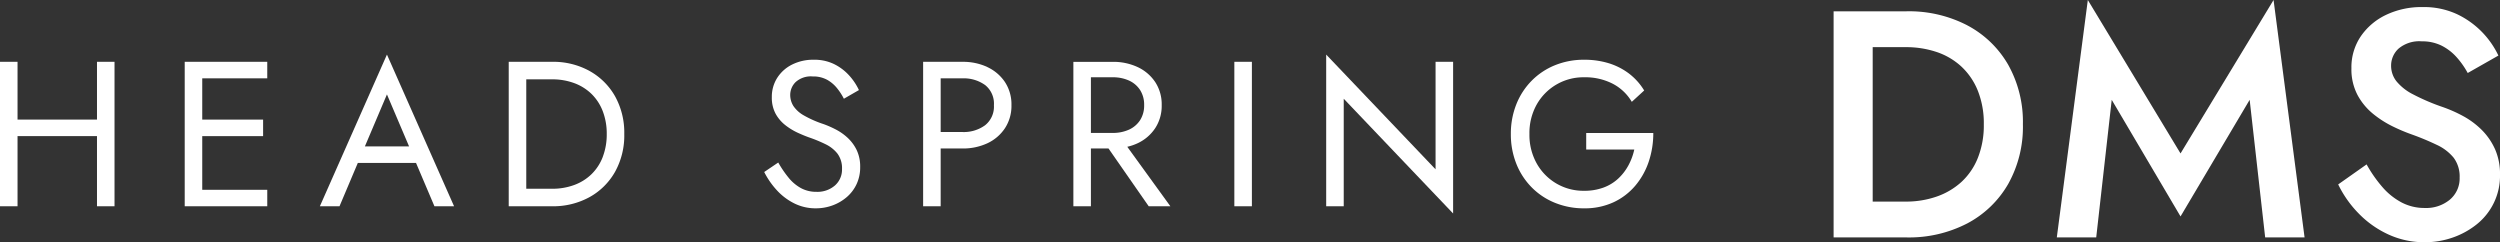 <svg id="グループ_51" data-name="グループ 51" xmlns="http://www.w3.org/2000/svg" xmlns:xlink="http://www.w3.org/1999/xlink" width="382.044" height="37.023" viewBox="0 0 382.044 37.023">
  <rect x="0" y="0" width="382.044" height="37.023" fill="#333333" stroke="none"/>
  <defs>
    <clipPath id="clip-path">
      <rect id="長方形_2" data-name="長方形 2" width="382.044" height="37.023" transform="translate(0 0)" fill="#fff"/>
    </clipPath>
  </defs>
  <g id="グループ_1" data-name="グループ 1" clip-path="url(#clip-path)">
    <path id="パス_1" data-name="パス 1" d="M300.644,3.875a19.316,19.316,0,0,0-9.281-2.148H280.207V36.283h11.156a19.316,19.316,0,0,0,9.281-2.148,15.605,15.605,0,0,0,6.245-6.022A17.847,17.847,0,0,0,309.135,19,17.85,17.85,0,0,0,306.889,9.9a15.605,15.605,0,0,0-6.245-6.022m1.6,20.264a10.025,10.025,0,0,1-2.518,3.678,10.959,10.959,0,0,1-3.776,2.221,14.15,14.15,0,0,1-4.739.765H286.18V7.207h5.035a14.593,14.593,0,0,1,4.739.74,10.468,10.468,0,0,1,3.776,2.222,10.256,10.256,0,0,1,2.518,3.7A13.437,13.437,0,0,1,303.161,19a13.437,13.437,0,0,1-.913,5.134" fill="#fff"/>
    <path id="パス_2" data-name="パス 2" d="M333.223,23.448,319.056,0l-4.739,36.283h6.022l2.369-21.029,10.515,17.821,10.564-17.821,2.37,21.029h6.022L347.44,0Z" fill="#fff"/>
    <path id="パス_3" data-name="パス 3" d="M381.254,22.732A9.883,9.883,0,0,0,379.2,19.8a12.456,12.456,0,0,0-2.813-2.073,21.051,21.051,0,0,0-3.135-1.383,32.286,32.286,0,0,1-4.492-1.925,7.874,7.874,0,0,1-2.542-2,3.832,3.832,0,0,1-.815-2.394,3.515,3.515,0,0,1,1.135-2.592A4.923,4.923,0,0,1,370.1,6.318a6.607,6.607,0,0,1,3.036.667,7.774,7.774,0,0,1,2.295,1.777,12.611,12.611,0,0,1,1.679,2.394L381.8,8.491a13.331,13.331,0,0,0-6.27-6.3,12.008,12.008,0,0,0-5.331-1.11,12.567,12.567,0,0,0-5.553,1.185,9.714,9.714,0,0,0-3.875,3.282,8.418,8.418,0,0,0-1.432,4.863,8.427,8.427,0,0,0,.939,4.122,9.564,9.564,0,0,0,2.369,2.863,15.534,15.534,0,0,0,3.011,1.925,26.859,26.859,0,0,0,2.863,1.21,40.684,40.684,0,0,1,3.85,1.6,7.258,7.258,0,0,1,2.592,1.974,4.774,4.774,0,0,1,.913,3.037,4.227,4.227,0,0,1-1.48,3.356,5.664,5.664,0,0,1-3.851,1.284,7.5,7.5,0,0,1-3.529-.839,10.161,10.161,0,0,1-2.913-2.321,20.206,20.206,0,0,1-2.444-3.5l-4.343,3.06a16.7,16.7,0,0,0,3.085,4.394,15.107,15.107,0,0,0,4.542,3.233,13.08,13.08,0,0,0,5.6,1.209,12.857,12.857,0,0,0,4.27-.715,12.3,12.3,0,0,0,3.677-2.024,9.475,9.475,0,0,0,3.555-7.577,9.374,9.374,0,0,0-.79-3.975" fill="#fff"/>
    <path id="パス_4" data-name="パス 4" d="M14.822,18.275H2.68V9.444H0V31.521H2.68V20.8H14.822V31.521H17.5V9.444H14.822Z" fill="#fff"/>
    <path id="パス_5" data-name="パス 5" d="M29.709,9.444H28.227V31.521H40.842V29H30.907V20.8h9.3V18.275h-9.3V11.967h9.935V9.444H29.709Z" fill="#fff"/>
    <path id="パス_6" data-name="パス 6" d="M48.882,31.521h3l2.8-6.623h8.893l2.814,6.623h3L59.132,8.34Zm13.633-9.146H55.76l3.372-7.948Z" fill="#fff"/>
    <path id="パス_7" data-name="パス 7" d="M90.073,10.832a11.532,11.532,0,0,0-5.708-1.388H77.742V31.521h6.623a11.521,11.521,0,0,0,5.708-1.388,10.076,10.076,0,0,0,3.911-3.863A11.423,11.423,0,0,0,95.4,20.483,11.425,11.425,0,0,0,93.984,14.7a10.086,10.086,0,0,0-3.911-3.864m2.05,13.12a7.379,7.379,0,0,1-1.7,2.633,7.469,7.469,0,0,1-2.649,1.672,9.576,9.576,0,0,1-3.406.583H80.423V12.125h3.942a9.576,9.576,0,0,1,3.406.584A7.5,7.5,0,0,1,90.42,14.38a7.4,7.4,0,0,1,1.7,2.634,9.541,9.541,0,0,1,.6,3.469,9.541,9.541,0,0,1-.6,3.469" fill="#fff"/>
    <path id="パス_8" data-name="パス 8" d="M129.543,21.066a8.271,8.271,0,0,0-1.813-1.277,15.405,15.405,0,0,0-1.862-.82,16.142,16.142,0,0,1-3.043-1.341,4.615,4.615,0,0,1-1.593-1.45,3.176,3.176,0,0,1-.473-1.688,2.755,2.755,0,0,1,.82-1.939,3.462,3.462,0,0,1,2.618-.868,4.421,4.421,0,0,1,2.192.505,5.191,5.191,0,0,1,1.529,1.293,9.072,9.072,0,0,1,1.041,1.608l2.3-1.324a8.948,8.948,0,0,0-1.483-2.223,7.694,7.694,0,0,0-2.286-1.735,6.87,6.87,0,0,0-3.138-.678,7.175,7.175,0,0,0-3.312.741,5.685,5.685,0,0,0-2.271,2.034,5.368,5.368,0,0,0-.82,2.933,5.16,5.16,0,0,0,.584,2.555,5.735,5.735,0,0,0,1.5,1.75,9.577,9.577,0,0,0,1.924,1.167q1.008.458,1.829.741a21.358,21.358,0,0,1,2.381.994,5.16,5.16,0,0,1,1.813,1.435,3.726,3.726,0,0,1,.695,2.365,3.225,3.225,0,0,1-1.072,2.491,4.055,4.055,0,0,1-2.839.979,4.856,4.856,0,0,1-2.366-.569,6.419,6.419,0,0,1-1.877-1.577,16.516,16.516,0,0,1-1.592-2.333l-2.145,1.45a12.287,12.287,0,0,0,1.877,2.729,9.093,9.093,0,0,0,2.681,2.05,7.285,7.285,0,0,0,3.327.772,7.383,7.383,0,0,0,2.539-.441,7.026,7.026,0,0,0,2.176-1.262,5.884,5.884,0,0,0,1.513-1.986,6.039,6.039,0,0,0,.553-2.619,5.836,5.836,0,0,0-.536-2.6,6.308,6.308,0,0,0-1.372-1.861" fill="#fff"/>
    <path id="パス_9" data-name="パス 9" d="M150.9,10.249a8.791,8.791,0,0,0-3.832-.8H141.07V31.521h2.681v-8.83h3.312a8.8,8.8,0,0,0,3.832-.8,6.51,6.51,0,0,0,2.68-2.3,6.213,6.213,0,0,0,.993-3.516,6.2,6.2,0,0,0-.993-3.533,6.545,6.545,0,0,0-2.68-2.286m-.348,8.878a5.519,5.519,0,0,1-3.484,1.041h-3.312v-8.2h3.312a5.581,5.581,0,0,1,3.484,1.025,3.626,3.626,0,0,1,1.341,3.075,3.635,3.635,0,0,1-1.341,3.059" fill="#fff"/>
    <path id="パス_10" data-name="パス 10" d="M173.855,21.887a6.51,6.51,0,0,0,2.68-2.3,6.213,6.213,0,0,0,.993-3.516,6.2,6.2,0,0,0-.993-3.533,6.545,6.545,0,0,0-2.68-2.286,8.791,8.791,0,0,0-3.832-.8H164.03V31.521h2.681v-8.83H169.4l6.142,8.83h3.312l-6.586-9.089a7.953,7.953,0,0,0,1.588-.545M166.711,11.81h3.312a5.9,5.9,0,0,1,2.506.5,3.978,3.978,0,0,1,1.7,1.451,4.13,4.13,0,0,1,.616,2.3,4.126,4.126,0,0,1-.616,2.3,3.971,3.971,0,0,1-1.7,1.451,5.9,5.9,0,0,1-2.506.5h-3.312Z" fill="#fff"/>
    <rect id="長方形_1" data-name="長方形 1" width="2.681" height="22.077" transform="translate(188.63 9.444)" fill="#fff"/>
    <path id="パス_11" data-name="パス 11" d="M219.38,25.875,202.665,8.34V31.521h2.681V15.089l16.715,17.536V9.444H219.38Z" fill="#fff"/>
    <path id="パス_12" data-name="パス 12" d="M242.4,20.325v2.523h7.348a9.208,9.208,0,0,1-.9,2.429,7.885,7.885,0,0,1-1.561,2.018,6.69,6.69,0,0,1-2.255,1.372,8.377,8.377,0,0,1-2.948.489,8.153,8.153,0,0,1-7.239-4.163,8.911,8.911,0,0,1-1.12-4.51,8.888,8.888,0,0,1,1.12-4.526,8.176,8.176,0,0,1,7.239-4.147,9.182,9.182,0,0,1,4.383.993,7.281,7.281,0,0,1,2.9,2.76l1.892-1.735a9.322,9.322,0,0,0-2.318-2.586,10,10,0,0,0-3.091-1.577,12.619,12.619,0,0,0-3.768-.536,11.673,11.673,0,0,0-4.448.836,10.552,10.552,0,0,0-3.563,2.365,10.778,10.778,0,0,0-2.35,3.611,12.085,12.085,0,0,0-.836,4.542,12.076,12.076,0,0,0,.836,4.541,10.768,10.768,0,0,0,2.35,3.611A10.523,10.523,0,0,0,237.64,31a11.654,11.654,0,0,0,4.448.836,10.417,10.417,0,0,0,4.494-.93,9.712,9.712,0,0,0,3.327-2.539,11.162,11.162,0,0,0,2.05-3.674,13.641,13.641,0,0,0,.694-4.368Z" fill="#fff"/>
  </g>
</svg>
